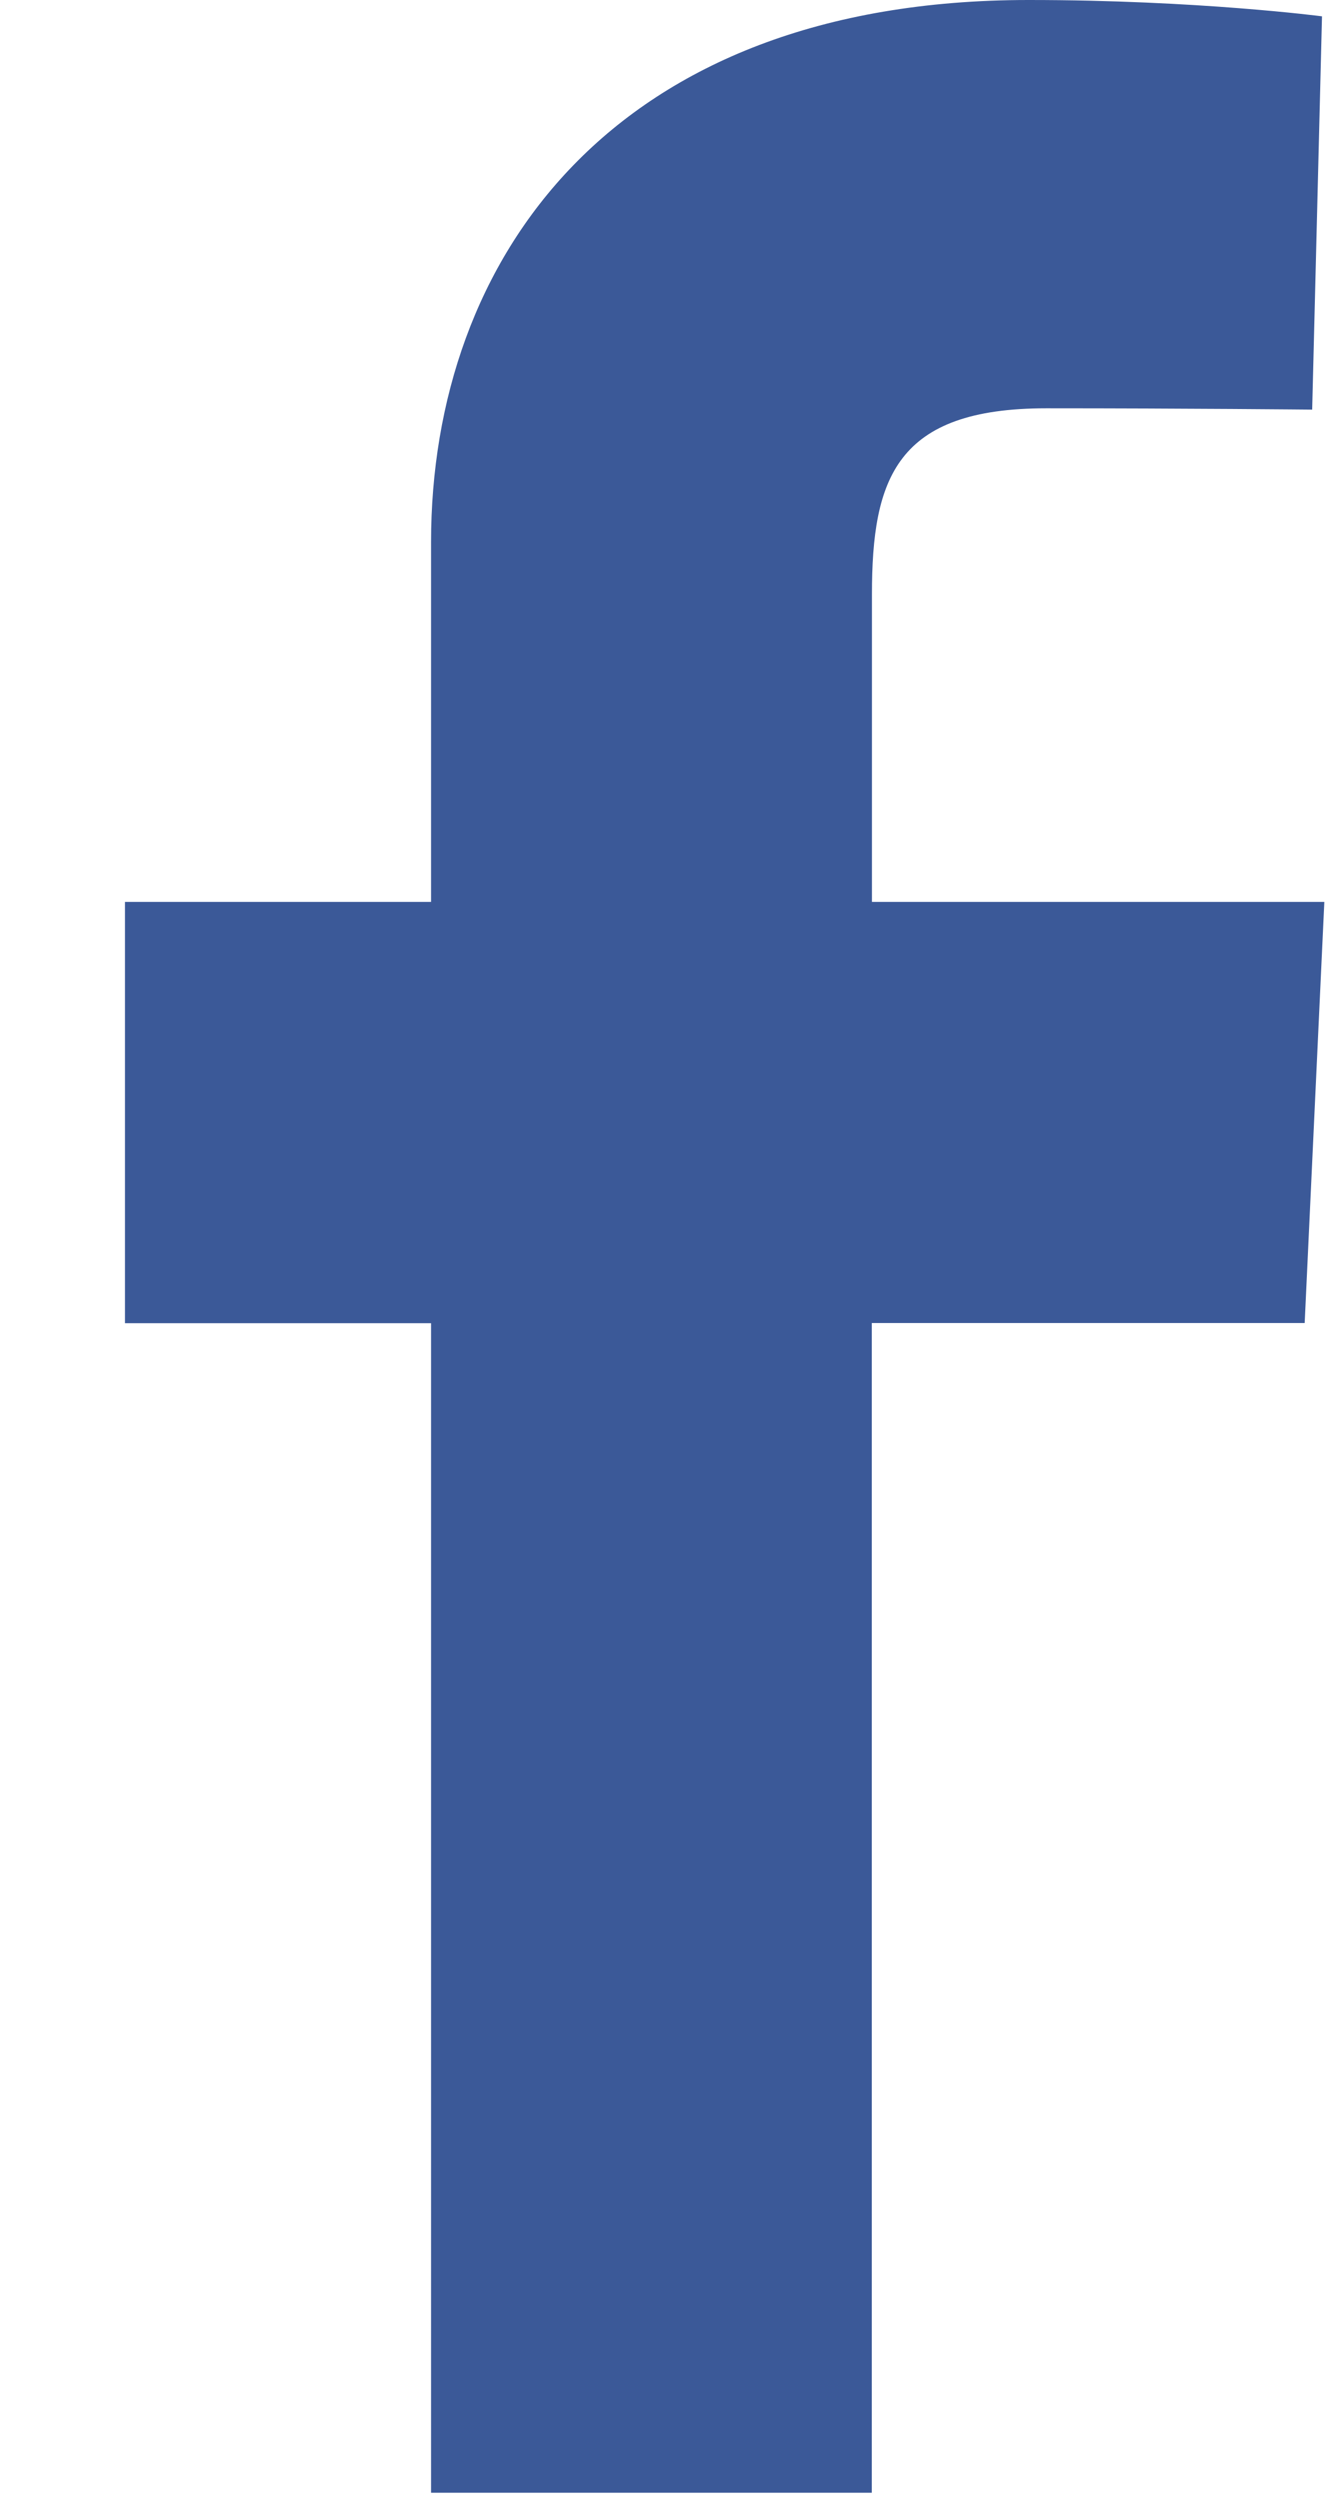 <svg xmlns="http://www.w3.org/2000/svg" width="8" height="15" viewBox="0 0 8 15">
    <path fill="#3B5998" fill-rule="evenodd" d="M2.587 14.957V7.94H.75V5.412h1.837V3.253C2.587 1.557 3.672 0 6.173 0c1.013 0 1.761.098 1.761.098l-.059 2.36S7.112 2.45 6.28 2.45c-.902 0-1.047.42-1.047 1.117v1.845h2.715l-.118 2.527H5.232v7.019H2.587z"/>
</svg>
